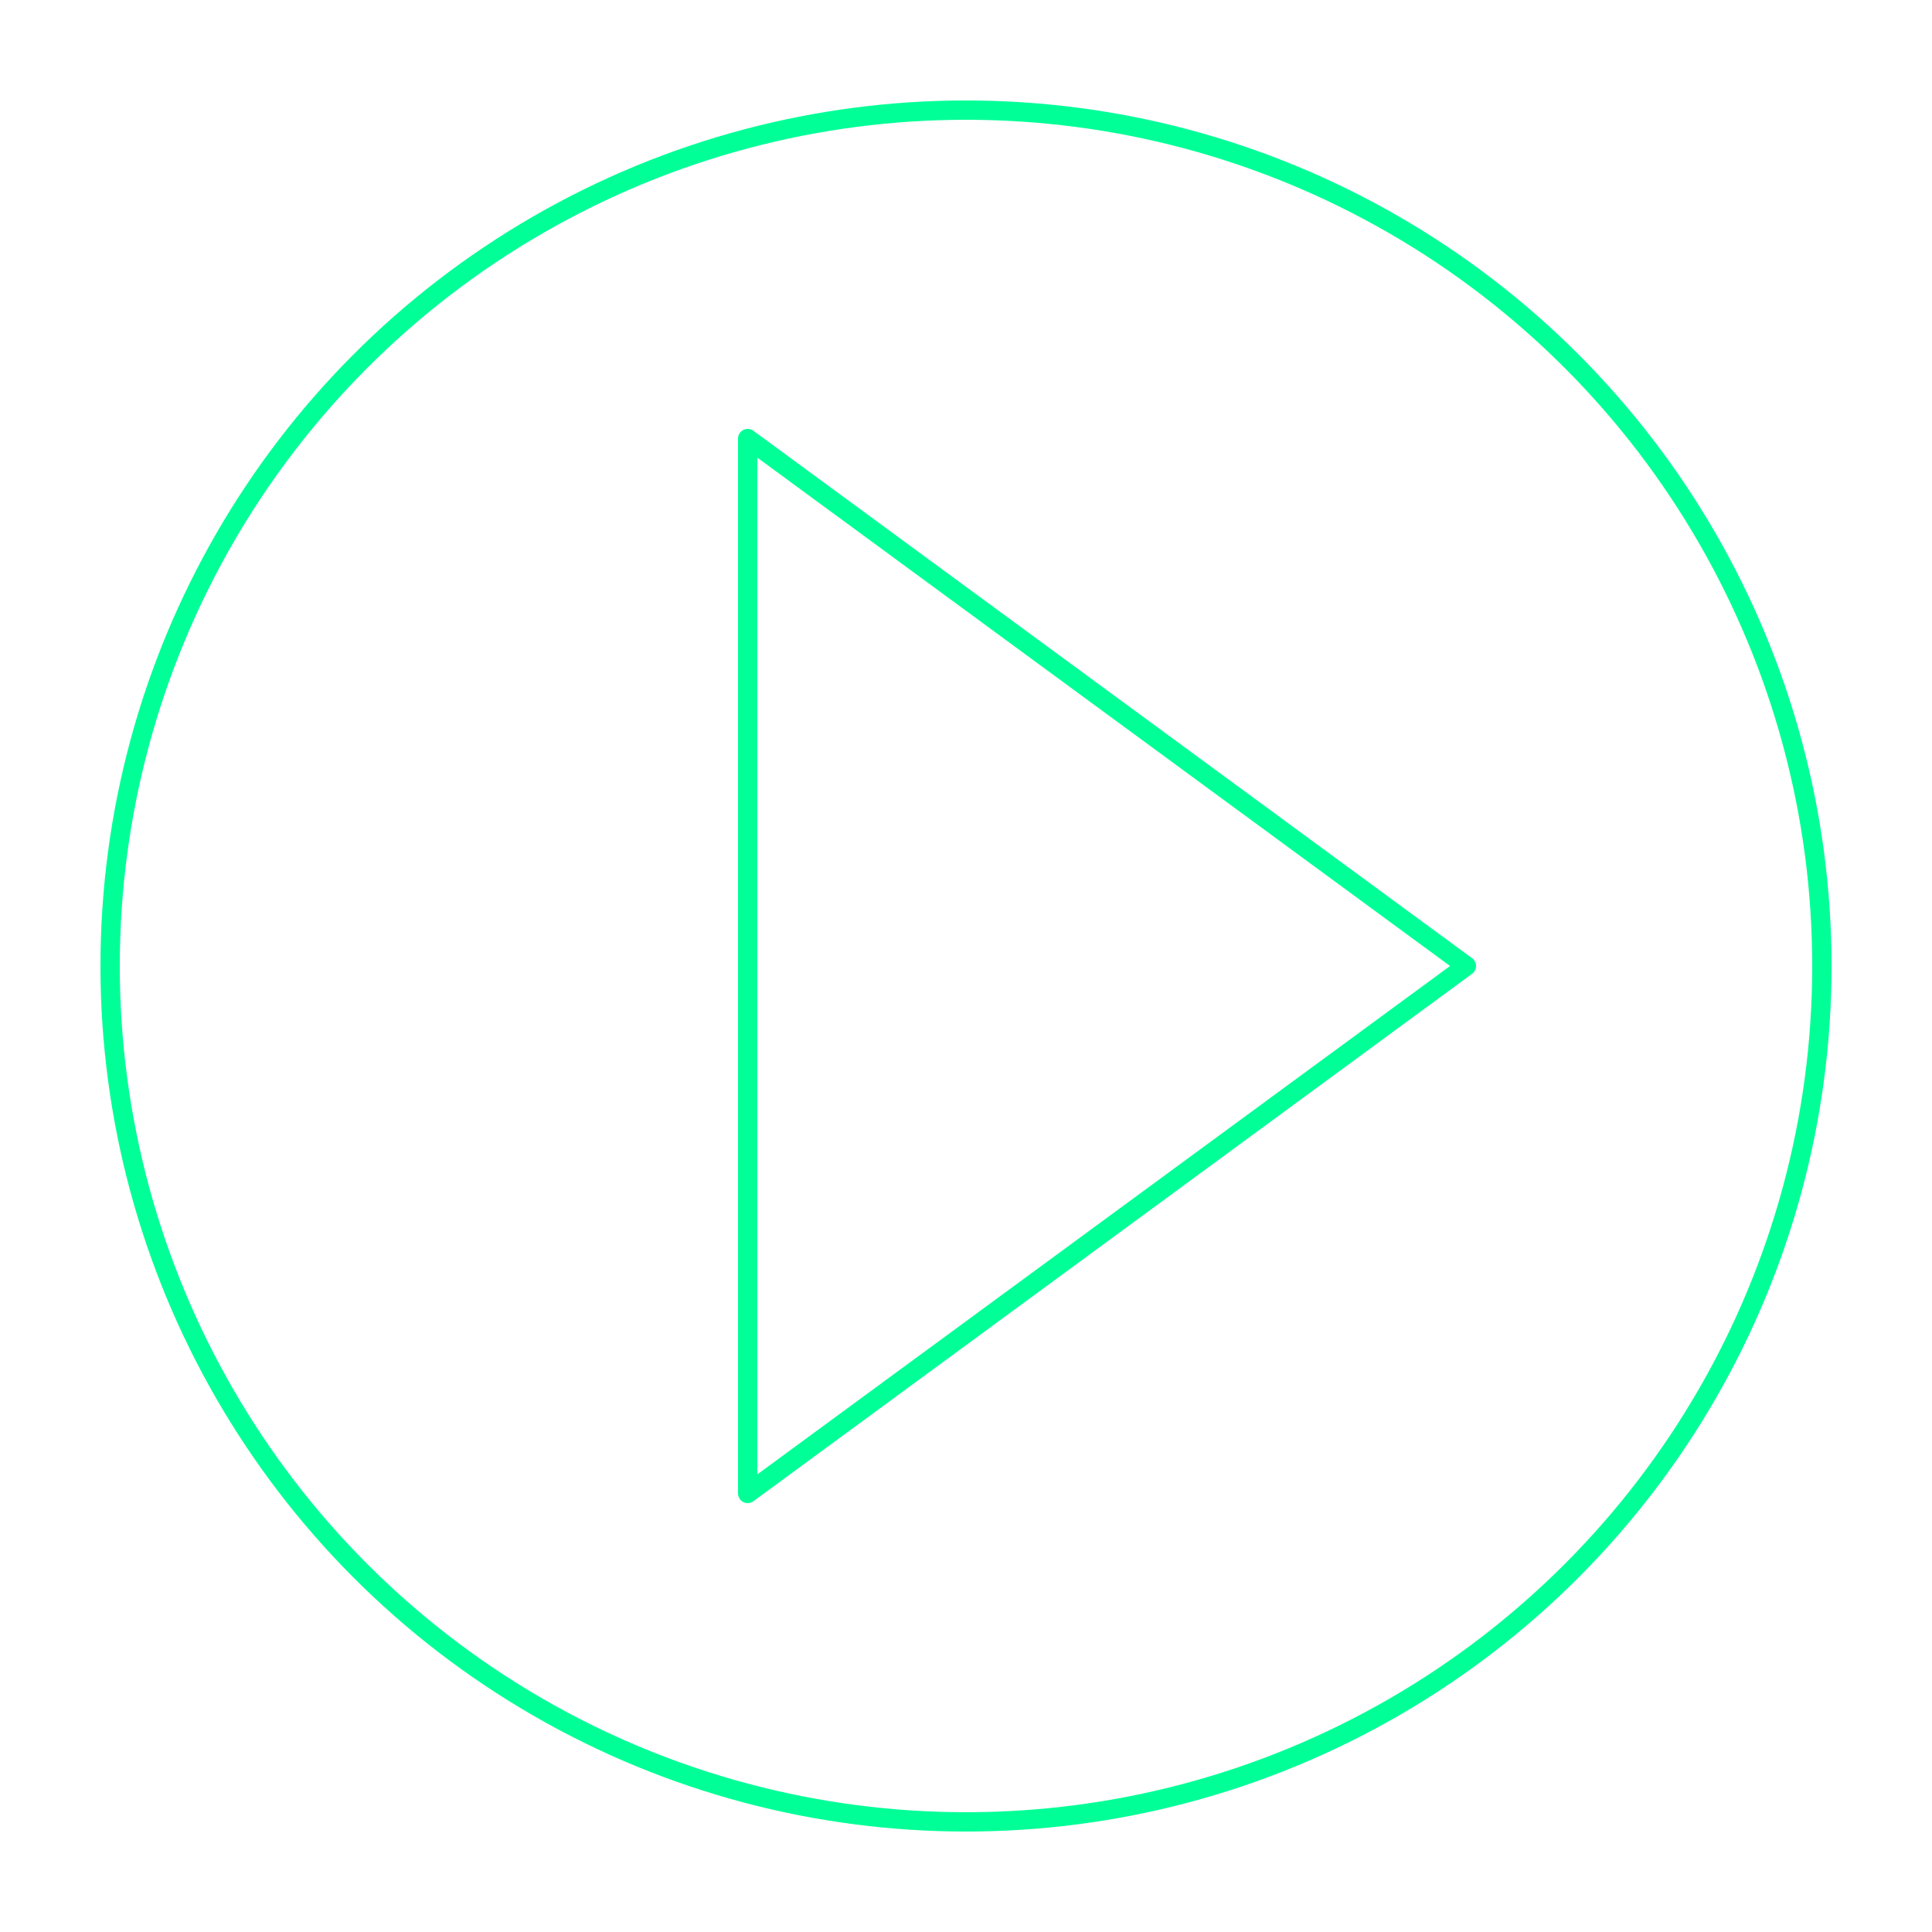 <?xml version="1.0" encoding="UTF-8"?>
<svg xmlns="http://www.w3.org/2000/svg" version="1.1" viewBox="0 0 100 100" height="100" width="100">
  <defs>
    <style>
      .cls-1 {
        stroke-width: 3.8px;
      }

      .cls-1, .cls-2 {
        stroke: #000;
      }

      .cls-1, .cls-2, .cls-3, .cls-4 {
        fill: none;
      }

      .cls-1, .cls-4 {
        stroke-linecap: round;
        stroke-linejoin: round;
      }

      .cls-2 {
        stroke-miterlimit: 1.2;
        stroke-width: 1.5px;
      }

      .cls-3 {
        isolation: isolate;
        stroke-miterlimit: 10;
      }

      .cls-3, .cls-4 {
        stroke: #00ff97;
      }
    </style>
  </defs>
  <!-- Generator: Adobe Illustrator 28.6.0, SVG Export Plug-In . SVG Version: 1.2.0 Build 709)  -->
  <g>
    <g id="Layer_2">
      <circle class="cls-3" cx="50" cy="50" r="44.3"/>
      <polyline class="cls-4" points="75.9 50 38.7 77.3 38.7 22.7 75.9 50"/>
      <path class="cls-1" d="M8.8,46.9"/>
      <path class="cls-2" d="M15.2,52.5"/>
    </g>
  </g>
</svg>